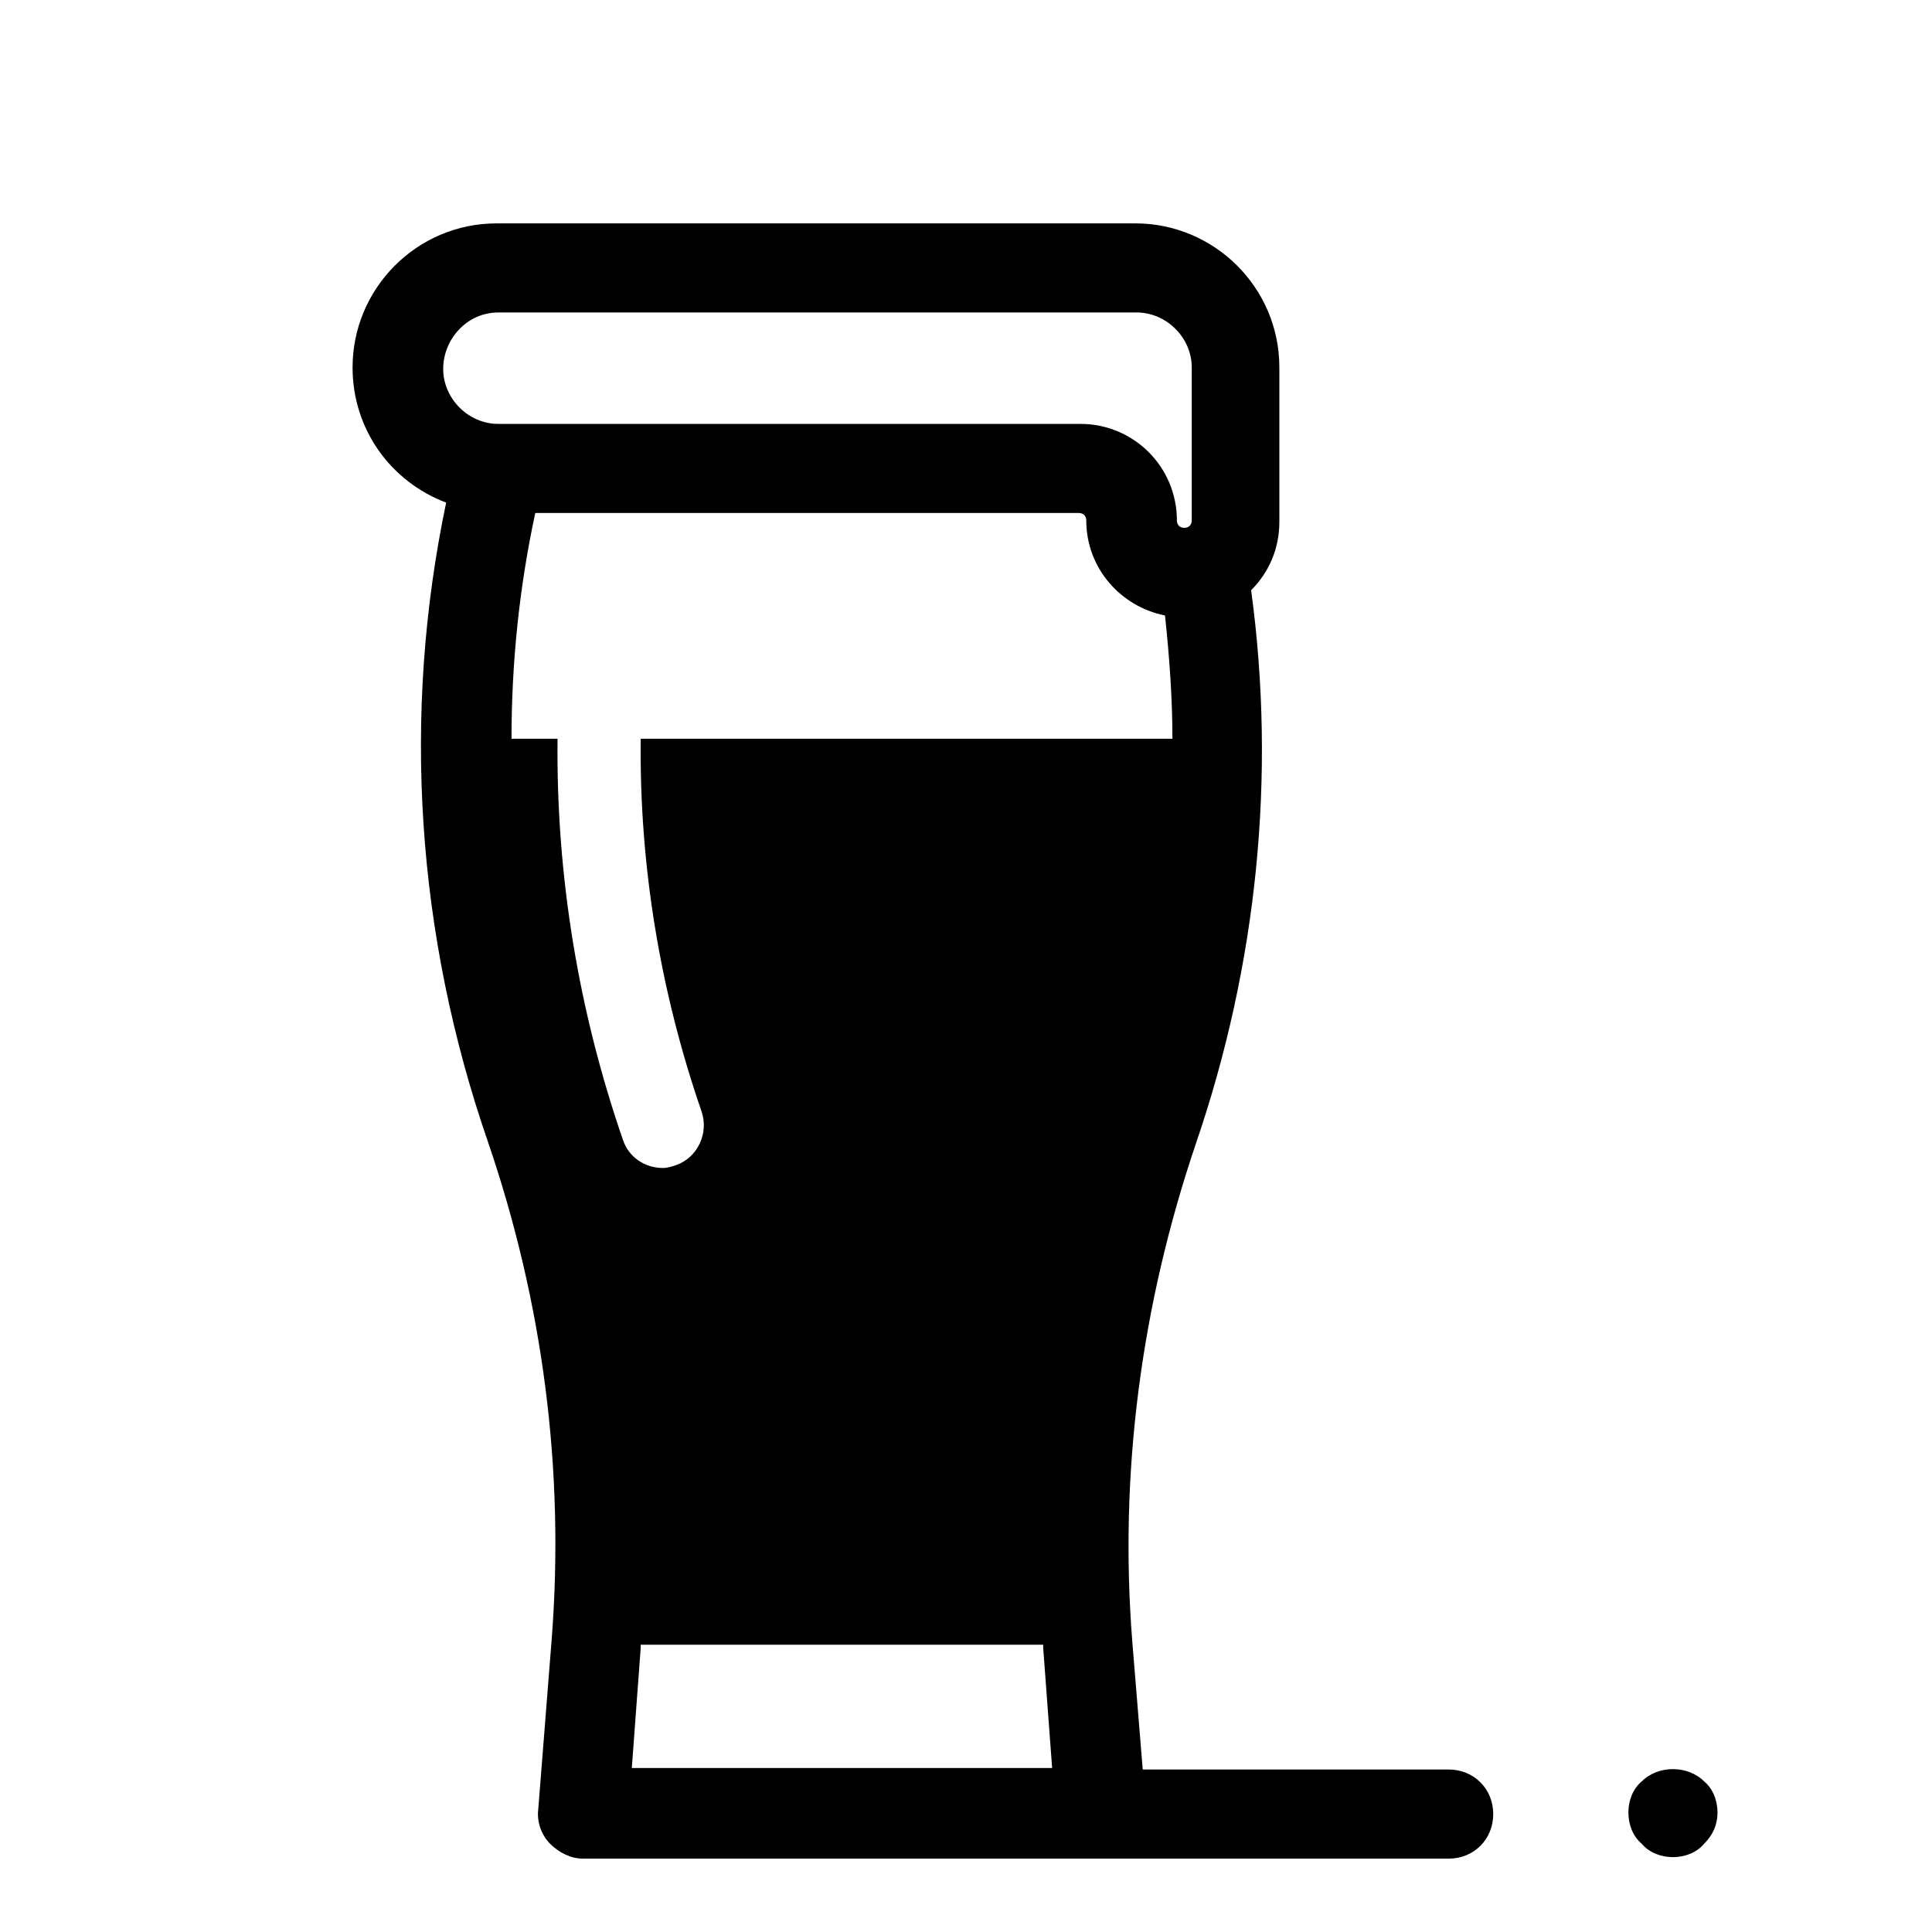 <?xml version="1.0" encoding="UTF-8"?>
<!-- Uploaded to: SVG Repo, www.svgrepo.com, Generator: SVG Repo Mixer Tools -->
<svg fill="#000000" width="800px" height="800px" version="1.1" viewBox="144 144 512 512" xmlns="http://www.w3.org/2000/svg">
 <path d="m275.62 203.2c-21.254 0-38.184 17.312-38.184 38.176 0 16.531 10.238 30.312 24.801 35.824-11.809 56.285-7.867 114.54 11.023 169.25 14.562 42.512 20.465 86.984 16.922 132.25l-3.547 44.871c-0.391 3.148 0.793 6.688 3.152 9.051 2.363 2.359 5.508 3.934 8.656 3.934h229.47c6.691 0 11.809-5.117 11.809-11.809 0-6.691-5.117-11.809-11.809-11.809h-81.078l-2.762-33.848c-3.543-44.871 2.367-89.344 16.93-132.25 16.137-47.234 21.25-97.227 14.559-146.43 4.723-4.723 7.481-11.02 7.481-18.105v-40.934c0-21.254-17.316-38.176-38.176-38.176zm0.395 23.613h169.25c7.871 0 14.562 6.691 14.562 14.562v40.543c0 1.18-0.789 1.969-1.969 1.969-1.18 0-1.969-0.789-1.969-1.969 0-14.168-11.414-25.582-25.586-25.582h-154.29c-7.875 0-14.562-6.691-14.562-14.562 0-7.871 6.297-14.961 14.562-14.961zm9.84 53.137h144.05c1.18 0 1.969 0.789 1.969 1.969 0 12.594 9.055 22.832 20.863 25.191 1.18 11.023 1.969 22.039 1.969 32.664h-140.91c-0.391 33.457 5.117 66.918 16.137 98.801 1.969 5.906-1.176 12.199-6.688 14.168-1.18 0.395-2.363 0.785-3.543 0.785-4.723 0-9.051-2.758-10.625-7.481-11.809-34.242-17.715-70.062-17.32-106.27h-12.199c0-19.68 1.965-39.75 6.297-59.824zm27.941 299.92h106.66v0.793l2.371 31.879h-111.39l2.359-31.879zm273.55 32.965c-3.051 0-6.102 1.086-8.266 3.25-2.359 1.969-3.543 5.117-3.543 8.266 0 3.148 1.184 6.297 3.543 8.266 1.969 2.359 5.117 3.543 8.266 3.543 3.148 0 6.297-1.184 8.262-3.543 2.363-2.363 3.547-5.117 3.547-8.266 0-3.148-1.184-6.297-3.547-8.266-2.164-2.164-5.211-3.25-8.262-3.25z"/>
</svg>